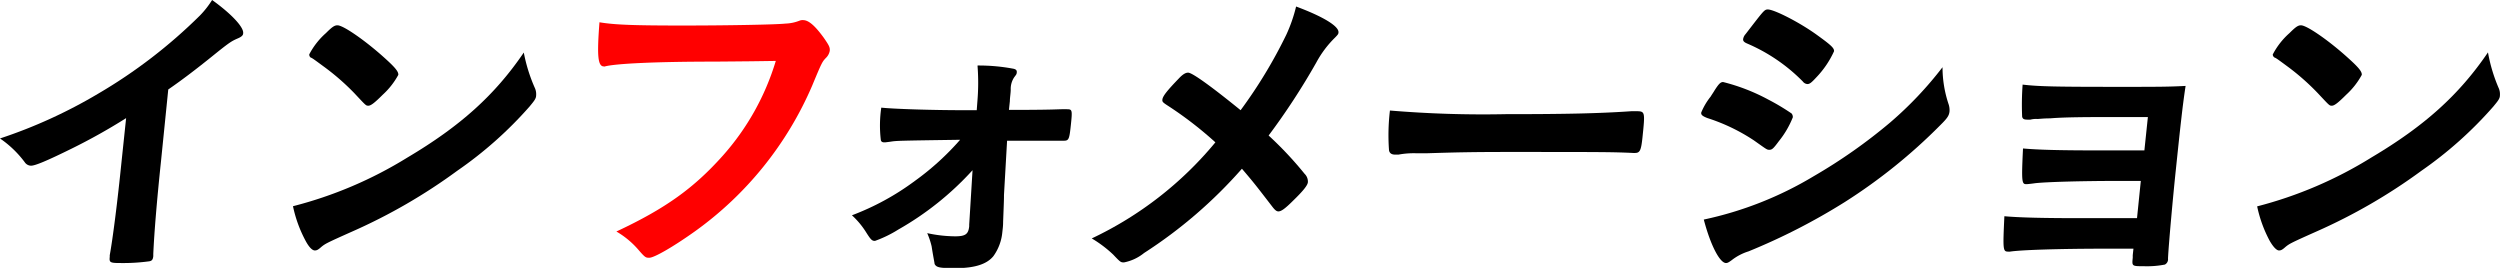 <svg xmlns="http://www.w3.org/2000/svg" viewBox="0 0 322.12 34.51"><defs><style>.cls-1{fill:red;}</style></defs><g id="レイヤー_2" data-name="レイヤー 2"><g id="テキスト"><path d="M20.75,20.72c-.55,5.27-.87,9.15-1,12l0,.29c-.05.46-.19.63-.61.67a24.9,24.9,0,0,1-3.68.21c-1.28,0-1.4-.08-1.32-.79l0-.21c.39-2.13,1-6.89,1.53-12.16l.58-5.51a76.38,76.38,0,0,1-7,3.92C6.05,20.72,4.53,21.35,4,21.35a1,1,0,0,1-.82-.46A13.38,13.38,0,0,0,0,17.84a64.23,64.23,0,0,0,12.65-5.77A65.93,65.93,0,0,0,25.76,2a11.8,11.8,0,0,0,1.57-2c2.44,1.75,4.12,3.51,4,4.3,0,.25-.22.46-.74.67-.78.34-1.09.54-3.22,2.26s-3.94,3.09-5.69,4.3Z"/><path d="M68.89,11.28a1.94,1.94,0,0,1,.19,1c0,.42-.24.71-.86,1.46A50.77,50.77,0,0,1,58.92,22a72,72,0,0,1-13.49,7.81c-3.36,1.5-3.53,1.59-4.08,2.05-.37.33-.54.41-.79.41S39.89,32,39.36,31a16.63,16.63,0,0,1-1.61-4.43A52.86,52.86,0,0,0,52.49,20.3c6.83-4.05,11.28-8.06,15-13.53A20.78,20.78,0,0,0,68.89,11.28ZM42,4.26c.79-.79,1.1-1,1.48-1,.78,0,3.68,2.05,6,4.14,1.44,1.29,1.88,1.83,1.84,2.25a9.77,9.77,0,0,1-2,2.55c-1,1-1.52,1.42-1.85,1.42s-.3,0-1.83-1.63a30.3,30.3,0,0,0-4-3.47c-1.36-1-1.36-1-1.63-1.12A.48.48,0,0,1,39.85,7,9.55,9.55,0,0,1,42,4.26Z"/><path class="cls-1" d="M92,7.94c-7.43,0-12.69.25-14.06.62a.16.16,0,0,1-.13,0c-.79,0-.9-1.38-.57-5.69,2,.34,4.65.42,10.8.42,5.56,0,12.1-.12,13.15-.25A5.41,5.41,0,0,0,103,2.67a1.06,1.06,0,0,1,.46-.08c.71,0,1.51.67,2.67,2.26.69,1,.83,1.25.78,1.71a1.69,1.69,0,0,1-.51.92c-.47.5-.53.62-1.75,3.55a44.85,44.85,0,0,1-15.14,18.8c-2.69,1.92-5.21,3.38-5.84,3.38-.45,0-.53,0-1.39-1a11.13,11.13,0,0,0-2.86-2.38c6.42-3,10-5.64,13.64-9.69a32.41,32.41,0,0,0,6.9-12.29C96.67,7.9,96.67,7.9,92,7.94Z"/><path d="M125.31,21.93a38.73,38.73,0,0,1-9.57,7.65,15.28,15.28,0,0,1-3,1.46c-.37,0-.52-.12-1.13-1.09a10.47,10.47,0,0,0-1.84-2.21,33.22,33.22,0,0,0,8.11-4.43,34.41,34.41,0,0,0,5.83-5.3c-8.15.12-8.15.12-9,.25l-.63.08h-.17c-.25,0-.4-.12-.42-.33a15.79,15.79,0,0,1,.06-4.14c1.64.17,6.45.33,10.76.33h1.54l.1-1.33a28.3,28.3,0,0,0,0-4.43,24.21,24.21,0,0,1,4.65.42c.32.08.43.21.41.46s-.07.29-.32.62a2.69,2.69,0,0,0-.46,1.59c0,.46-.11,1.05-.11,1.5L130,14.16c5.41,0,6.2-.08,6.66-.08a8.35,8.35,0,0,1,.91,0c.59,0,.6.21.41,2s-.25,2.05-.88,2.05h-.21l-1.36,0c-1.21,0-2.29,0-3.11,0-2,0-2,0-2.66,0l-.4,7c0,.5,0,.63-.11,3.43,0,.58-.05.88-.1,1.34A6.25,6.25,0,0,1,128,33c-.81,1-2.32,1.55-4.89,1.55-2.08,0-2.45-.09-2.69-.54,0-.13-.16-.84-.38-2.26a9.83,9.83,0,0,0-.57-1.71,17.5,17.5,0,0,0,3.57.41c1.33,0,1.73-.25,1.84-1.29,0-.08,0-.13,0-.21Z"/><path d="M165.74,4.47A19.55,19.55,0,0,0,167,.84c3.47,1.29,5.54,2.54,5.46,3.34,0,.21-.12.33-.45.67a13.34,13.34,0,0,0-2.41,3.21,88.66,88.66,0,0,1-6.14,9.4,46.42,46.42,0,0,1,4.63,4.93,1.41,1.41,0,0,1,.43,1.05c0,.41-.62,1.17-1.91,2.42-1,1-1.52,1.38-1.89,1.38-.21,0-.4-.13-.7-.5-2.19-2.84-2.41-3.14-4-5a60,60,0,0,1-12.61,10.86,5.89,5.89,0,0,1-2.58,1.21c-.41,0-.45,0-1.39-1a15.6,15.6,0,0,0-2.77-2.09A46.29,46.29,0,0,0,156.6,18.34a48.05,48.05,0,0,0-6-4.64c-.78-.5-.86-.58-.83-.87.05-.46.63-1.17,2.12-2.72.51-.54.87-.75,1.2-.75.54,0,3.12,1.88,6.76,4.84A61.76,61.76,0,0,0,165.74,4.47Z"/><path d="M194,14.71c7.6,0,12-.09,16.2-.38h.54c1.24,0,1.24,0,.89,3.38-.18,1.72-.34,2-1,2h-.17c-2.73-.13-4.26-.13-16.27-.13-4.4,0-6.61.05-10.44.17h-1.2a10.81,10.81,0,0,0-2.35.17c-.21,0-.38,0-.46,0-.46,0-.73-.21-.77-.59a26.67,26.67,0,0,1,.12-5.09A144.27,144.27,0,0,0,194,14.71Z"/><path d="M229.18,18.22c-.67.91-.86,1.08-1.19,1.08s-.29,0-2-1.21a24.19,24.19,0,0,0-6-2.88c-.64-.25-.83-.42-.79-.71a8.37,8.37,0,0,1,1.21-2.05c.2-.33.39-.59.5-.79.54-.84.77-1.09,1.11-1.09a25,25,0,0,1,5.82,2.26,29.11,29.11,0,0,1,3,1.79.7.7,0,0,1,.16.5A11.91,11.91,0,0,1,229.18,18.22Zm21.9-4.77a2.38,2.38,0,0,1,.11.92c-.06.54-.3.88-1.19,1.76A70.51,70.51,0,0,1,237.75,26a80.49,80.49,0,0,1-12.46,6.39,6.76,6.76,0,0,0-2.16,1.13c-.4.29-.54.37-.74.37-.79,0-2-2.3-2.86-5.6a46.07,46.07,0,0,0,14.17-5.59,68.62,68.62,0,0,0,9.87-6.94,47.31,47.31,0,0,0,6.72-7.1A15,15,0,0,0,251.08,13.45ZM234,10c-.61.66-.83.83-1.12.83a.8.8,0,0,1-.59-.33,22.46,22.46,0,0,0-7.17-4.89c-.4-.17-.55-.33-.52-.58a1.24,1.24,0,0,1,.31-.63c2.32-3,2.41-3.18,2.87-3.18.83,0,4.1,1.67,6.3,3.26,1.86,1.34,2.27,1.72,2.23,2.13A12.1,12.1,0,0,1,234,10Z"/><path d="M275.84,23.31c-1,0-1.91,0-2.57,0-5,0-9.49.13-11,.29-.63.09-1.05.13-1.18.13-.58,0-.64-.25-.43-4.6,1.94.17,4.55.25,9.82.25.91,0,4.82,0,5.82,0l.45-4.3h-3.45c-3.82,0-7.19,0-9.15.17-.88,0-1.42.08-1.63.08a2.87,2.87,0,0,0-.88.08,2.52,2.52,0,0,1-.5,0c-.38,0-.53-.12-.59-.37a35.59,35.59,0,0,1,.06-4.14c2.1.25,4.38.29,12.56.29,4.65,0,6.23,0,8.44-.12-.38,2.46-.67,5.18-1.26,10.82-.32,3-.91,9.44-1,11.28a1.57,1.57,0,0,0,0,.25.77.77,0,0,1-.41.67,12.12,12.12,0,0,1-2.72.21c-1.53,0-1.53,0-1.42-1.09,0,0,0-.12,0-.33l.09-.84c-1.45,0-2.53,0-3.27,0-6.48,0-11.28.17-12.63.38a.78.78,0,0,1-.25,0c-.67,0-.68-.25-.48-4.56,1.85.17,4.92.25,9.82.25l7.27,0Z"/><path d="M321.92,11.28a1.94,1.94,0,0,1,.19,1c0,.42-.24.71-.86,1.46A50.77,50.77,0,0,1,312,22a72,72,0,0,1-13.49,7.81c-3.36,1.5-3.53,1.59-4.08,2.05-.37.33-.54.41-.79.41s-.67-.33-1.2-1.25a16.63,16.63,0,0,1-1.61-4.43,52.86,52.86,0,0,0,14.74-6.31c6.83-4.05,11.28-8.06,15-13.53A20.78,20.78,0,0,0,321.92,11.28ZM295,4.26c.79-.79,1.1-1,1.47-1,.79,0,3.69,2.05,6,4.14,1.44,1.29,1.88,1.83,1.84,2.25a9.77,9.77,0,0,1-2,2.55c-1,1-1.52,1.42-1.85,1.42s-.3,0-1.83-1.63a30.3,30.3,0,0,0-3.95-3.47c-1.36-1-1.36-1-1.63-1.12a.48.48,0,0,1-.21-.38A9.55,9.55,0,0,1,295,4.26Z"/></g></g></svg>